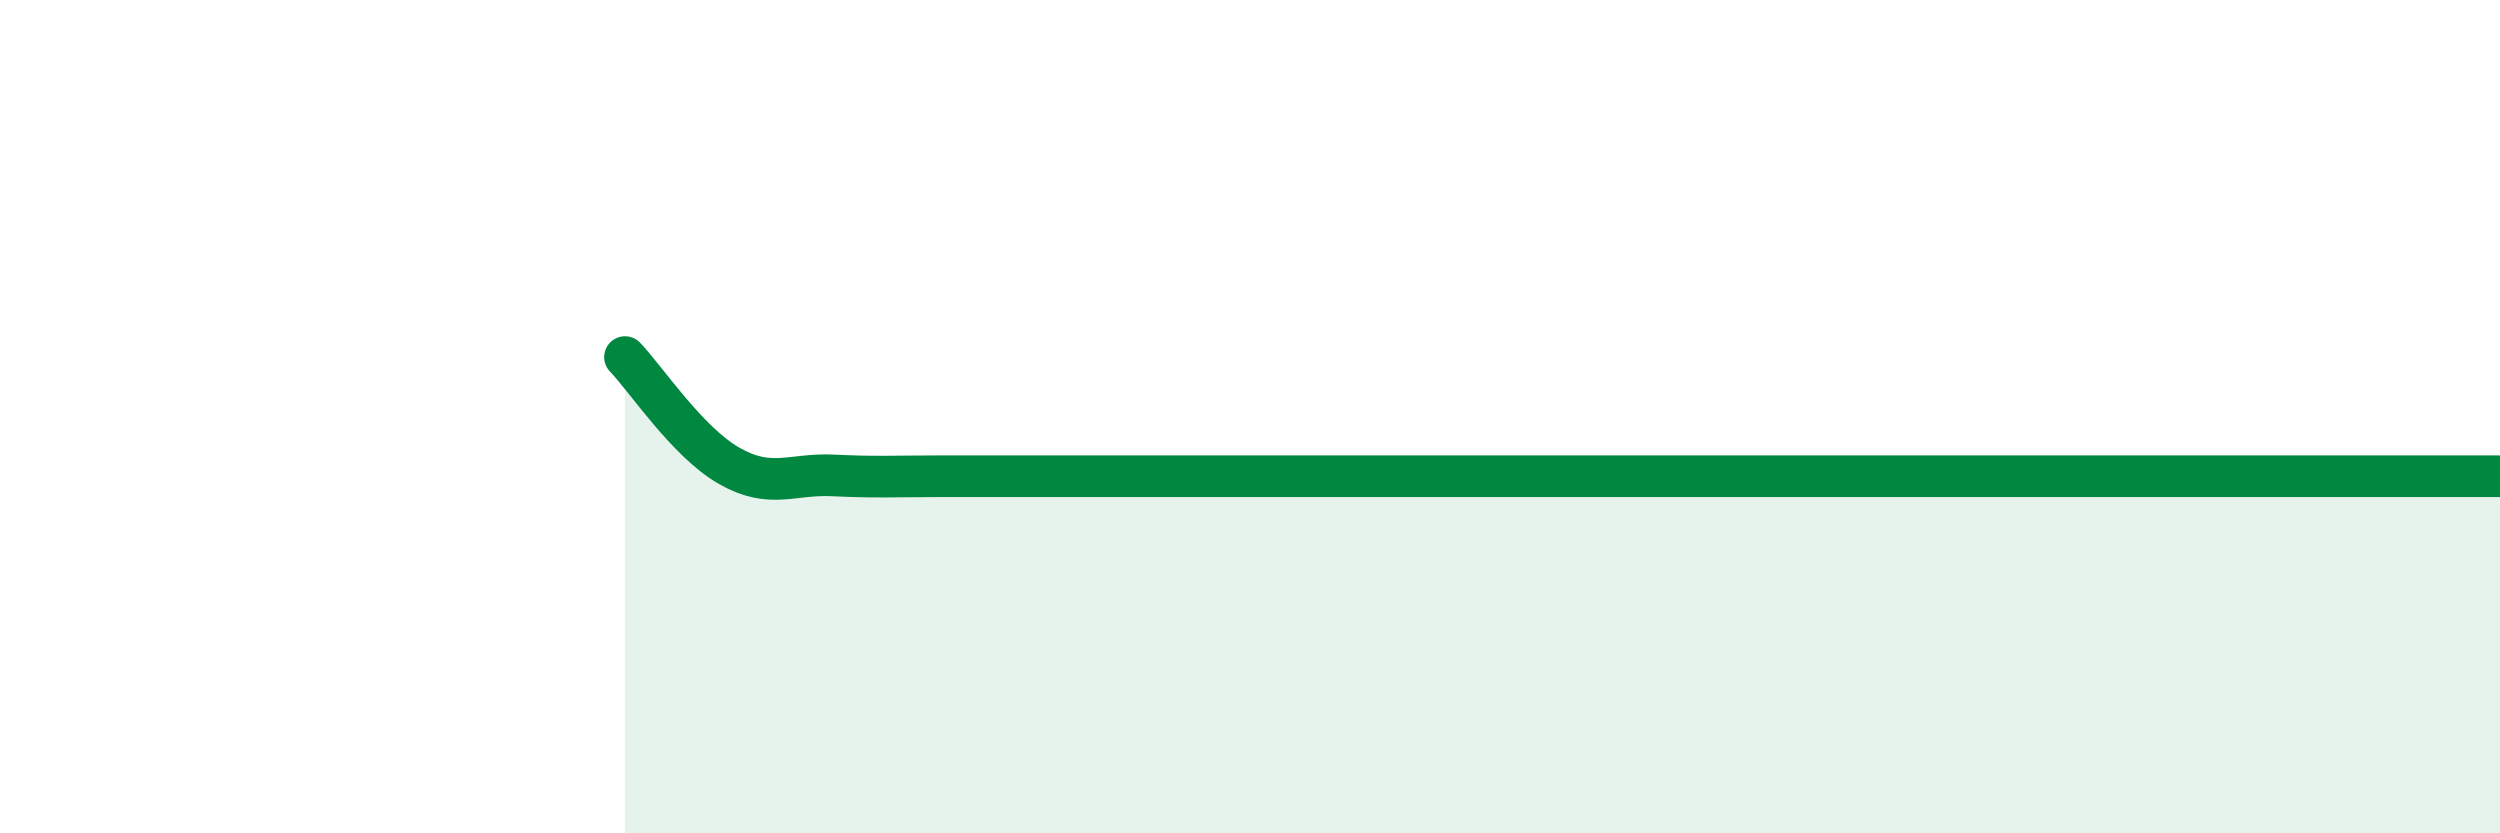 
    <svg width="60" height="20" viewBox="0 0 60 20" xmlns="http://www.w3.org/2000/svg">
      <path
        d="M 15,8.57 C 15.5,9.09 16.5,10.61 17.5,11.18 C 18.5,11.75 19,11.36 20,11.41 C 21,11.46 21.5,11.43 22.5,11.43 C 23.5,11.43 24,11.43 25,11.43 C 26,11.43 26.5,11.43 27.5,11.43 C 28.5,11.43 29,11.43 30,11.43 C 31,11.43 31.5,11.43 32.5,11.43 C 33.5,11.43 34,11.43 35,11.43 C 36,11.43 36.5,11.43 37.5,11.43 C 38.5,11.43 39,11.43 40,11.43 C 41,11.43 41.5,11.43 42.5,11.43 C 43.5,11.43 44,11.43 45,11.43 C 46,11.43 46.5,11.43 47.5,11.43 C 48.5,11.43 49,11.43 50,11.43 C 51,11.43 51.5,11.43 52.5,11.43 C 53.5,11.43 53.5,11.43 55,11.43 C 56.5,11.43 59,11.43 60,11.43L60 20L15 20Z"
        fill="#008740"
        opacity="0.1"
        stroke-linecap="round"
        stroke-linejoin="round"
      />
      <path
        d="M 15,8.57 C 15.5,9.09 16.5,10.61 17.5,11.18 C 18.5,11.75 19,11.36 20,11.41 C 21,11.46 21.5,11.43 22.5,11.43 C 23.5,11.43 24,11.43 25,11.43 C 26,11.43 26.5,11.43 27.5,11.43 C 28.5,11.43 29,11.43 30,11.43 C 31,11.43 31.5,11.43 32.5,11.43 C 33.5,11.43 34,11.43 35,11.43 C 36,11.43 36.5,11.43 37.5,11.43 C 38.5,11.43 39,11.43 40,11.43 C 41,11.43 41.5,11.43 42.5,11.43 C 43.5,11.43 44,11.43 45,11.43 C 46,11.43 46.5,11.43 47.5,11.43 C 48.5,11.43 49,11.43 50,11.43 C 51,11.43 51.5,11.43 52.5,11.43 C 53.5,11.43 53.5,11.43 55,11.43 C 56.5,11.43 59,11.43 60,11.43"
        stroke="#008740"
        stroke-width="1"
        fill="none"
        stroke-linecap="round"
        stroke-linejoin="round"
      />
    </svg>
  